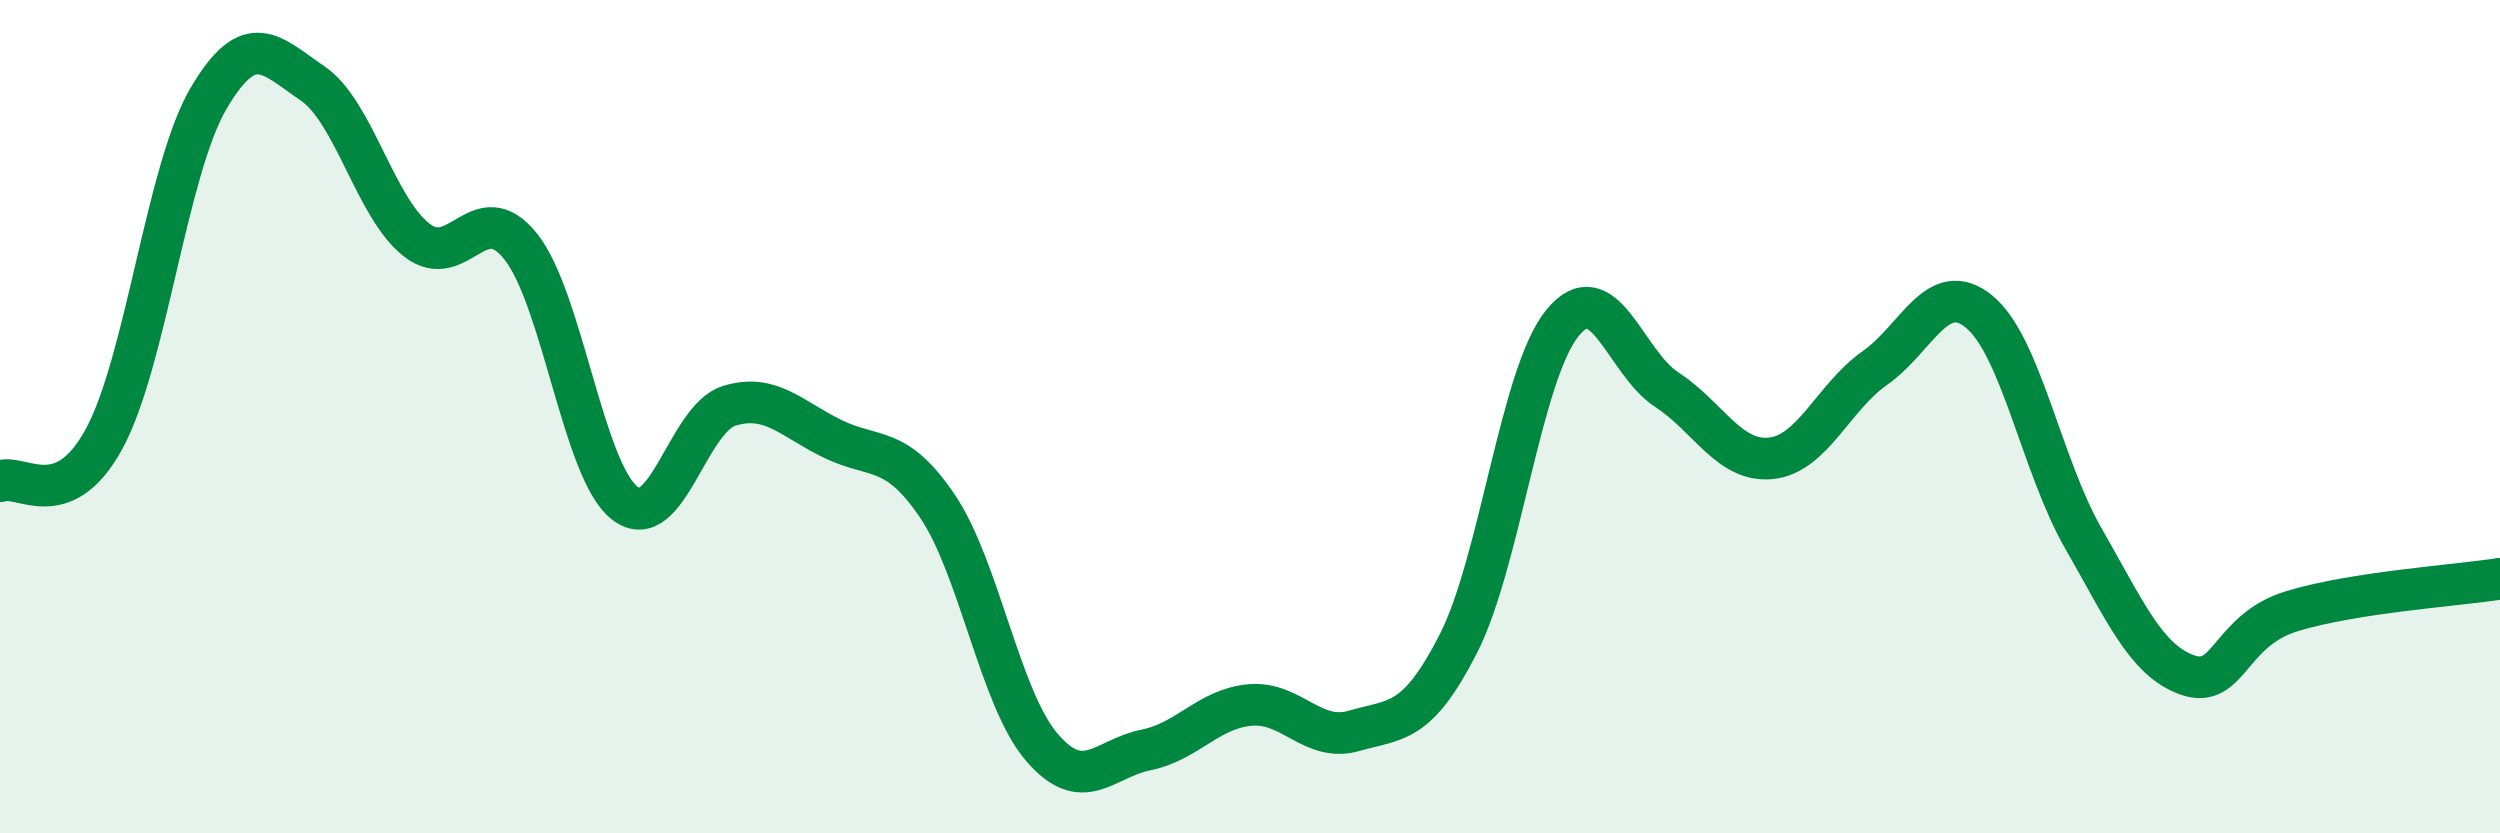 
    <svg width="60" height="20" viewBox="0 0 60 20" xmlns="http://www.w3.org/2000/svg">
      <path
        d="M 0,11.55 C 0.5,11.35 1.5,12.37 2.5,10.53 C 3.5,8.69 4,4.08 5,2.37 C 6,0.66 6.5,1.32 7.5,2 C 8.5,2.68 9,4.98 10,5.76 C 11,6.54 11.5,4.66 12.5,5.92 C 13.5,7.18 14,11.32 15,12.08 C 16,12.84 16.5,10.05 17.5,9.74 C 18.5,9.43 19,10.06 20,10.54 C 21,11.02 21.5,10.67 22.5,12.15 C 23.5,13.63 24,16.76 25,17.93 C 26,19.1 26.5,18.2 27.5,18 C 28.5,17.8 29,17.01 30,16.92 C 31,16.83 31.5,17.83 32.5,17.54 C 33.5,17.25 34,17.41 35,15.45 C 36,13.49 36.5,8.97 37.5,7.75 C 38.5,6.53 39,8.7 40,9.35 C 41,10 41.5,11.1 42.5,11 C 43.5,10.9 44,9.53 45,8.83 C 46,8.13 46.5,6.66 47.5,7.48 C 48.5,8.3 49,11.18 50,12.92 C 51,14.66 51.5,15.85 52.5,16.2 C 53.5,16.55 53.5,15.13 55,14.67 C 56.5,14.21 59,14.05 60,13.89L60 20L0 20Z"
        fill="#008740"
        opacity="0.1"
        stroke-linecap="round"
        stroke-linejoin="round"
      />
      <path
        d="M 0,11.55 C 0.5,11.35 1.5,12.37 2.5,10.53 C 3.5,8.69 4,4.08 5,2.37 C 6,0.66 6.5,1.32 7.5,2 C 8.5,2.68 9,4.98 10,5.76 C 11,6.54 11.5,4.66 12.5,5.92 C 13.5,7.18 14,11.32 15,12.08 C 16,12.84 16.5,10.05 17.5,9.74 C 18.5,9.43 19,10.06 20,10.54 C 21,11.02 21.5,10.67 22.5,12.15 C 23.5,13.63 24,16.76 25,17.93 C 26,19.1 26.5,18.2 27.5,18 C 28.5,17.8 29,17.01 30,16.92 C 31,16.83 31.5,17.83 32.5,17.54 C 33.5,17.25 34,17.41 35,15.45 C 36,13.49 36.5,8.97 37.5,7.75 C 38.5,6.53 39,8.7 40,9.35 C 41,10 41.5,11.1 42.5,11 C 43.5,10.9 44,9.53 45,8.83 C 46,8.13 46.5,6.66 47.5,7.48 C 48.5,8.3 49,11.18 50,12.92 C 51,14.66 51.5,15.85 52.5,16.2 C 53.5,16.55 53.5,15.13 55,14.67 C 56.5,14.21 59,14.05 60,13.89"
        stroke="#008740"
        stroke-width="1"
        fill="none"
        stroke-linecap="round"
        stroke-linejoin="round"
      />
    </svg>
  